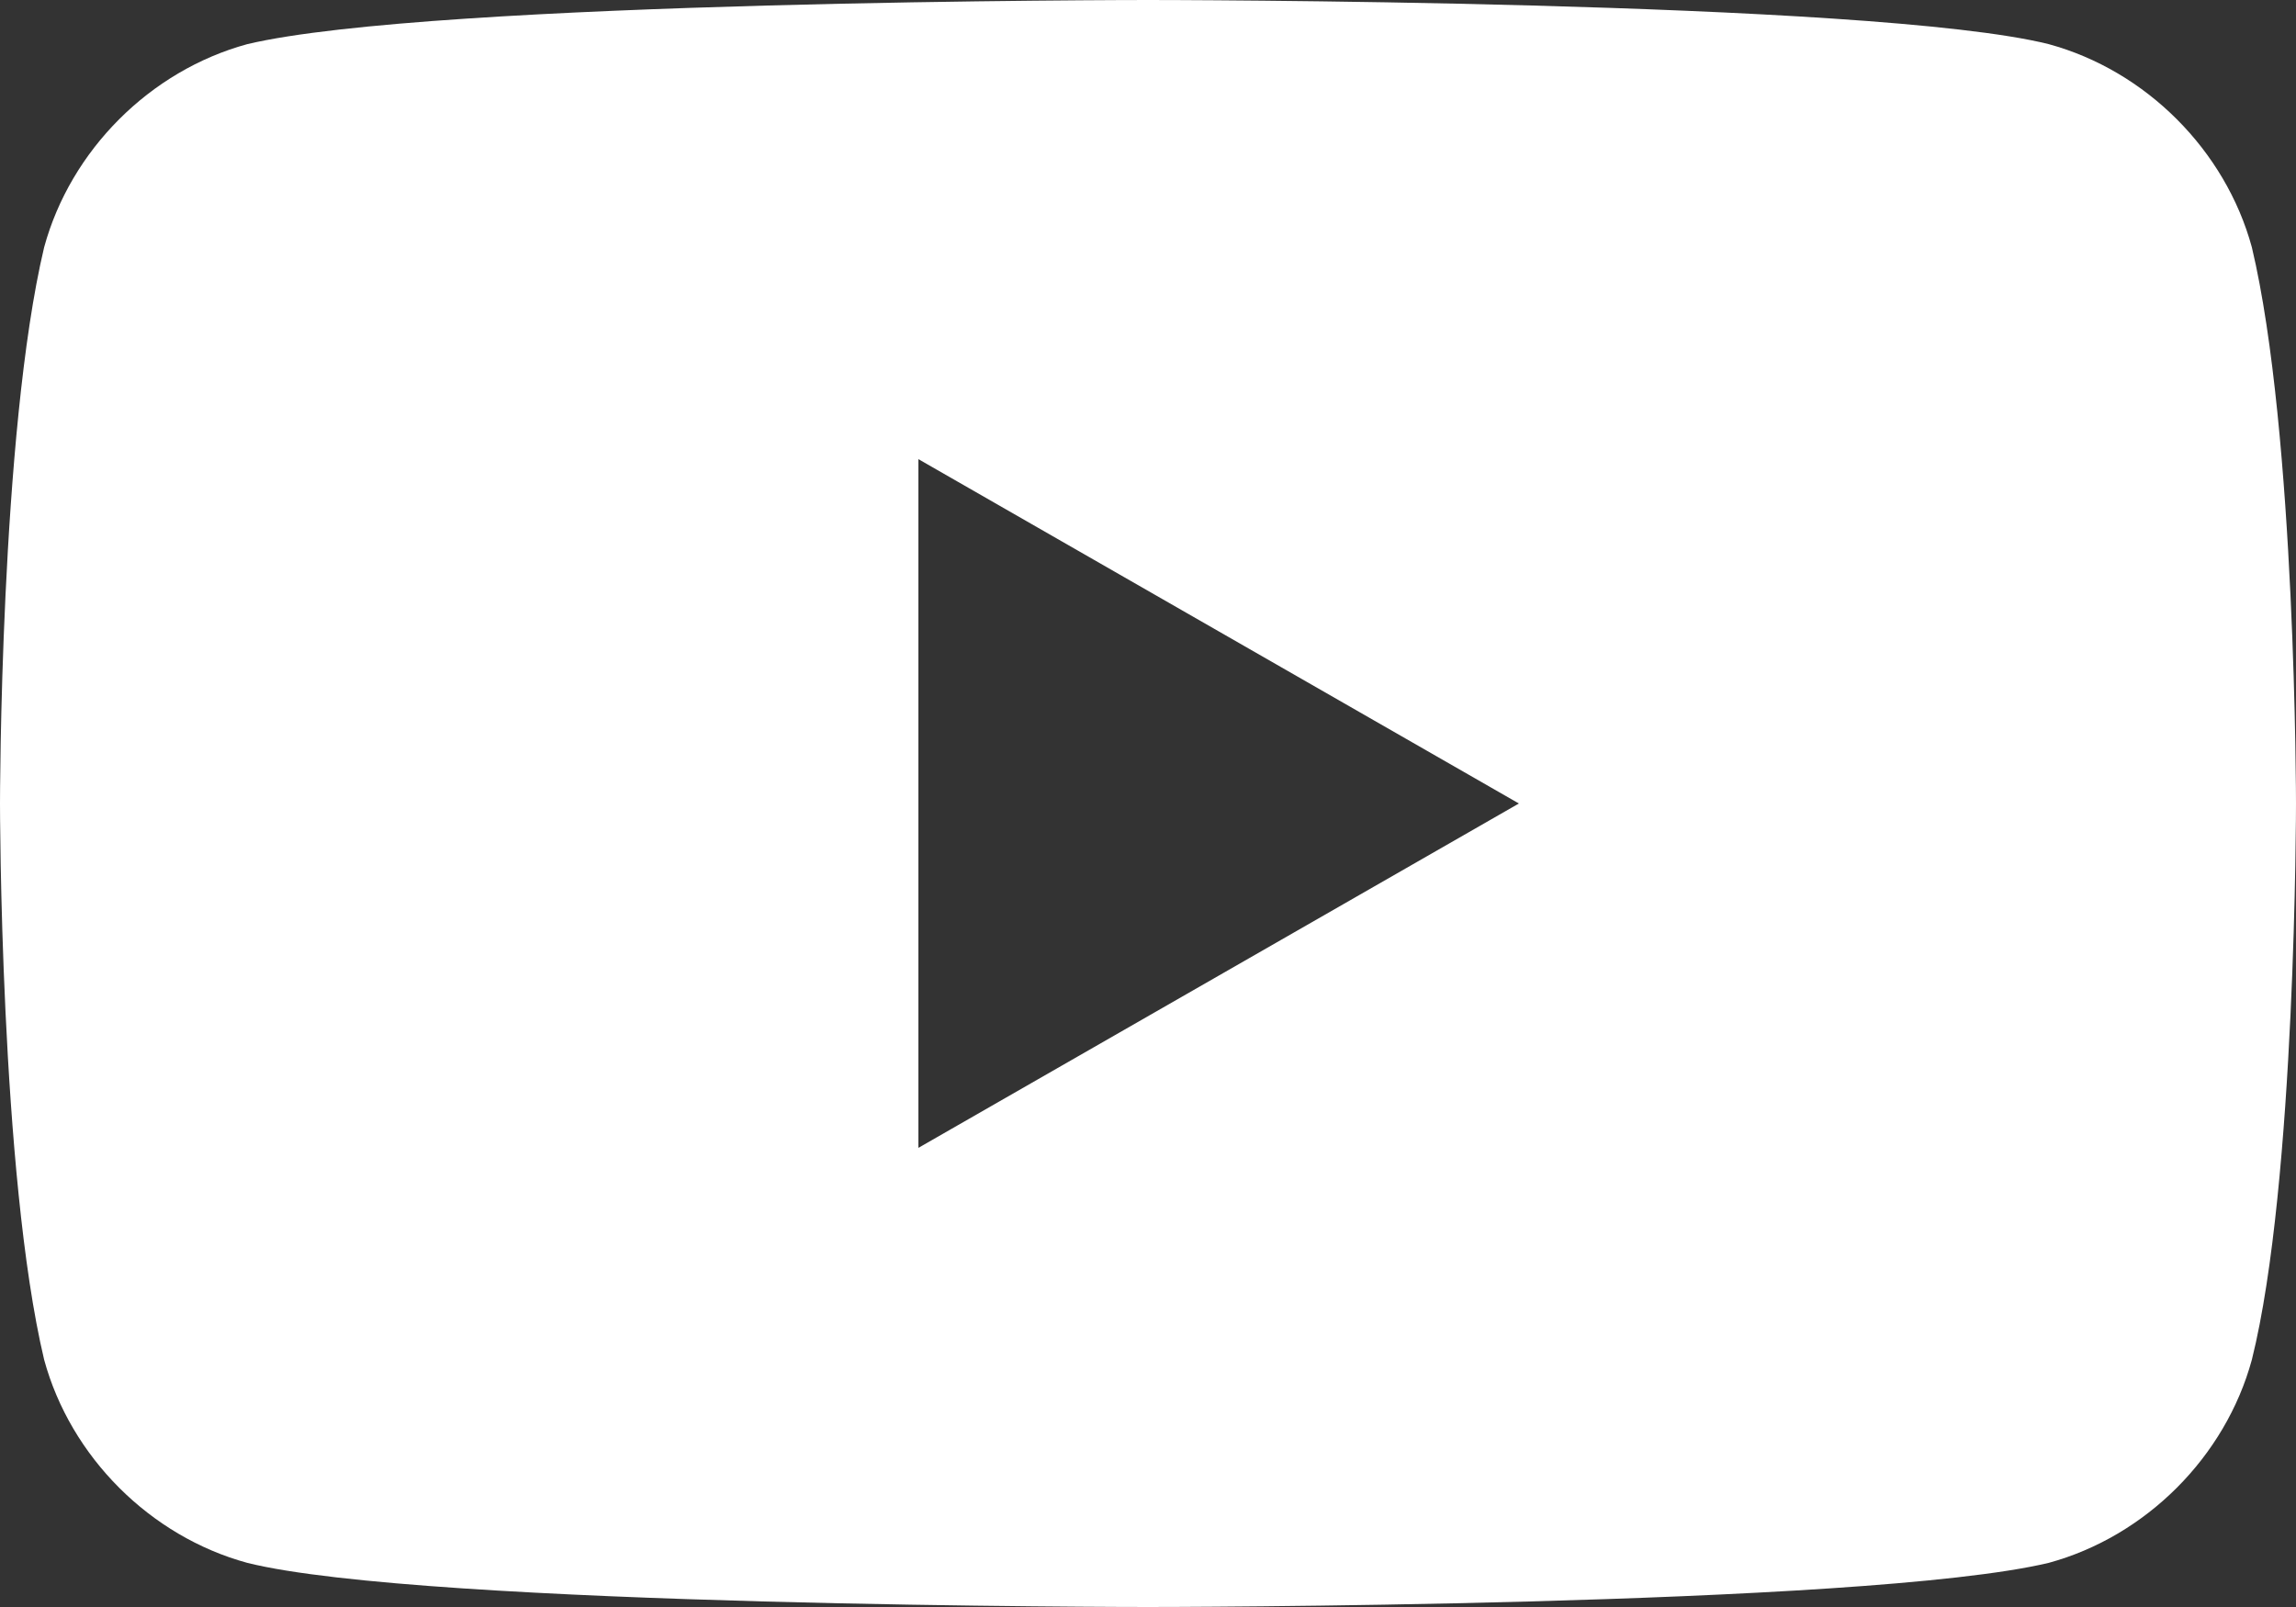 <?xml version="1.0" encoding="utf-8"?>
<!-- Generator: Adobe Illustrator 24.2.1, SVG Export Plug-In . SVG Version: 6.00 Build 0)  -->
<svg version="1.1" id="Layer_1" xmlns="http://www.w3.org/2000/svg" xmlns:xlink="http://www.w3.org/1999/xlink" x="0px" y="0px"
	 width="26px" height="18.2px" viewBox="0 0 26 18.2" enable-background="new 0 0 26 18.2" xml:space="preserve">
<rect x="0" y="0" width="26" height="18.2" fill="#333333" stroke="none"/>
<path fill="#FFFFFF" d="M25.5,2.8c-0.3-1.1-1.2-2-2.3-2.3C21.2,0,13,0,13,0S4.9,0,2.8,0.5c-1.1,0.3-2,1.2-2.3,2.3C0,4.9,0,9.1,0,9.1
	s0,4.2,0.5,6.3c0.3,1.1,1.2,2,2.3,2.3c2,0.5,10.2,0.5,10.2,0.5s8.1,0,10.2-0.5c1.1-0.3,2-1.2,2.3-2.3c0.5-2,0.5-6.3,0.5-6.3
	S26,4.9,25.5,2.8z M10.4,13V5.2l6.8,3.9L10.4,13z"/>
</svg>
